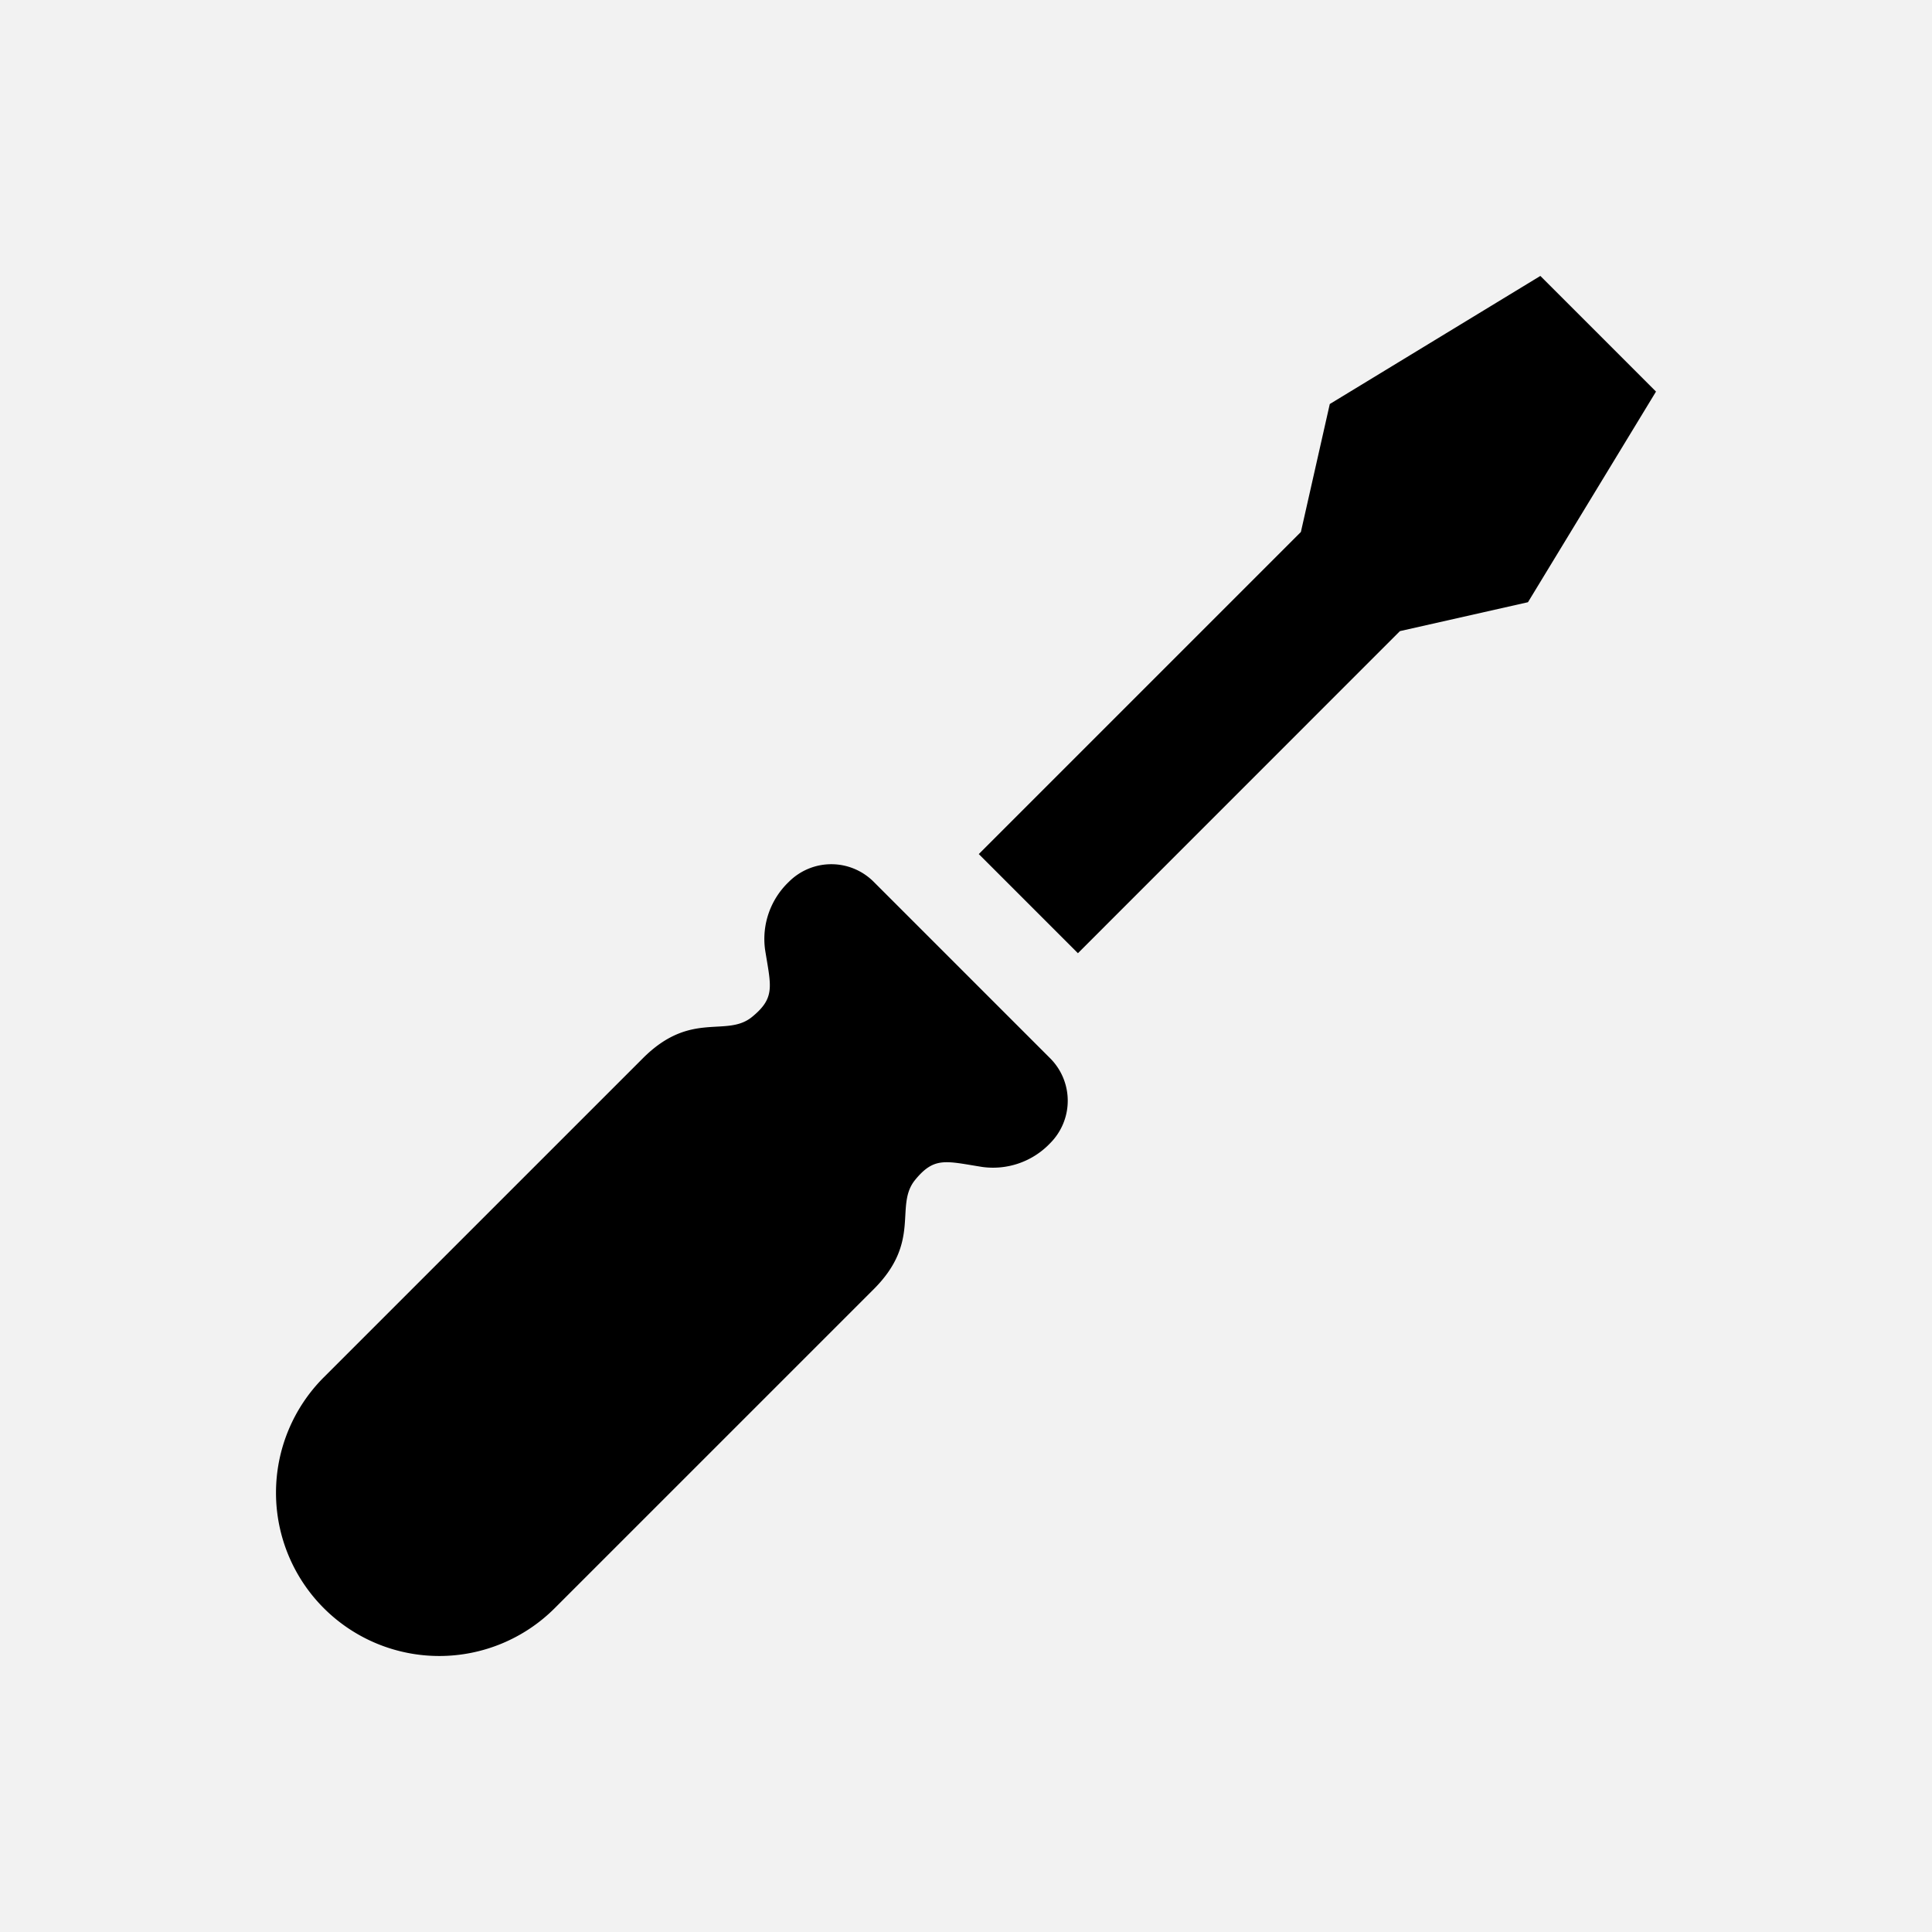 <svg xmlns="http://www.w3.org/2000/svg" width="119" height="119" viewBox="0 0 119 119">
  <g id="グループ_281" data-name="グループ 281" transform="translate(-666 -1979)">
    <rect id="長方形_171" data-name="長方形 171" width="119" height="119" transform="translate(666 1979)" fill="#f2f2f2"/>
    <g id="マイナスドライバーのフリーアイコン" transform="translate(682.996 1995.996)">
      <path id="パス_269" data-name="パス 269" d="M266.852,41.716l19.834-19.839,7.886-1.78,7.886-12.973L298.9,3.563,295.335,0,282.365,7.89l-1.78,7.881L260.746,35.61Z" transform="translate(-217.454)"/>
      <path id="パス_270" data-name="パス 270" d="M47.691,230.194a3.7,3.7,0,0,1,0,5.224,4.855,4.855,0,0,1-4.187,1.466c-2.246-.355-2.949-.651-4.135.8-1.3,1.6.423,3.761-2.553,6.734L17.17,264.062a10.056,10.056,0,0,1-14.22-14.223L22.6,230.191c2.973-2.975,5.136-1.248,6.729-2.55,1.453-1.188,1.157-1.891.8-4.135a4.858,4.858,0,0,1,1.468-4.187,3.689,3.689,0,0,1,5.219,0Z" transform="translate(0 -182.003)"/>
    </g>
  </g>
</svg>
